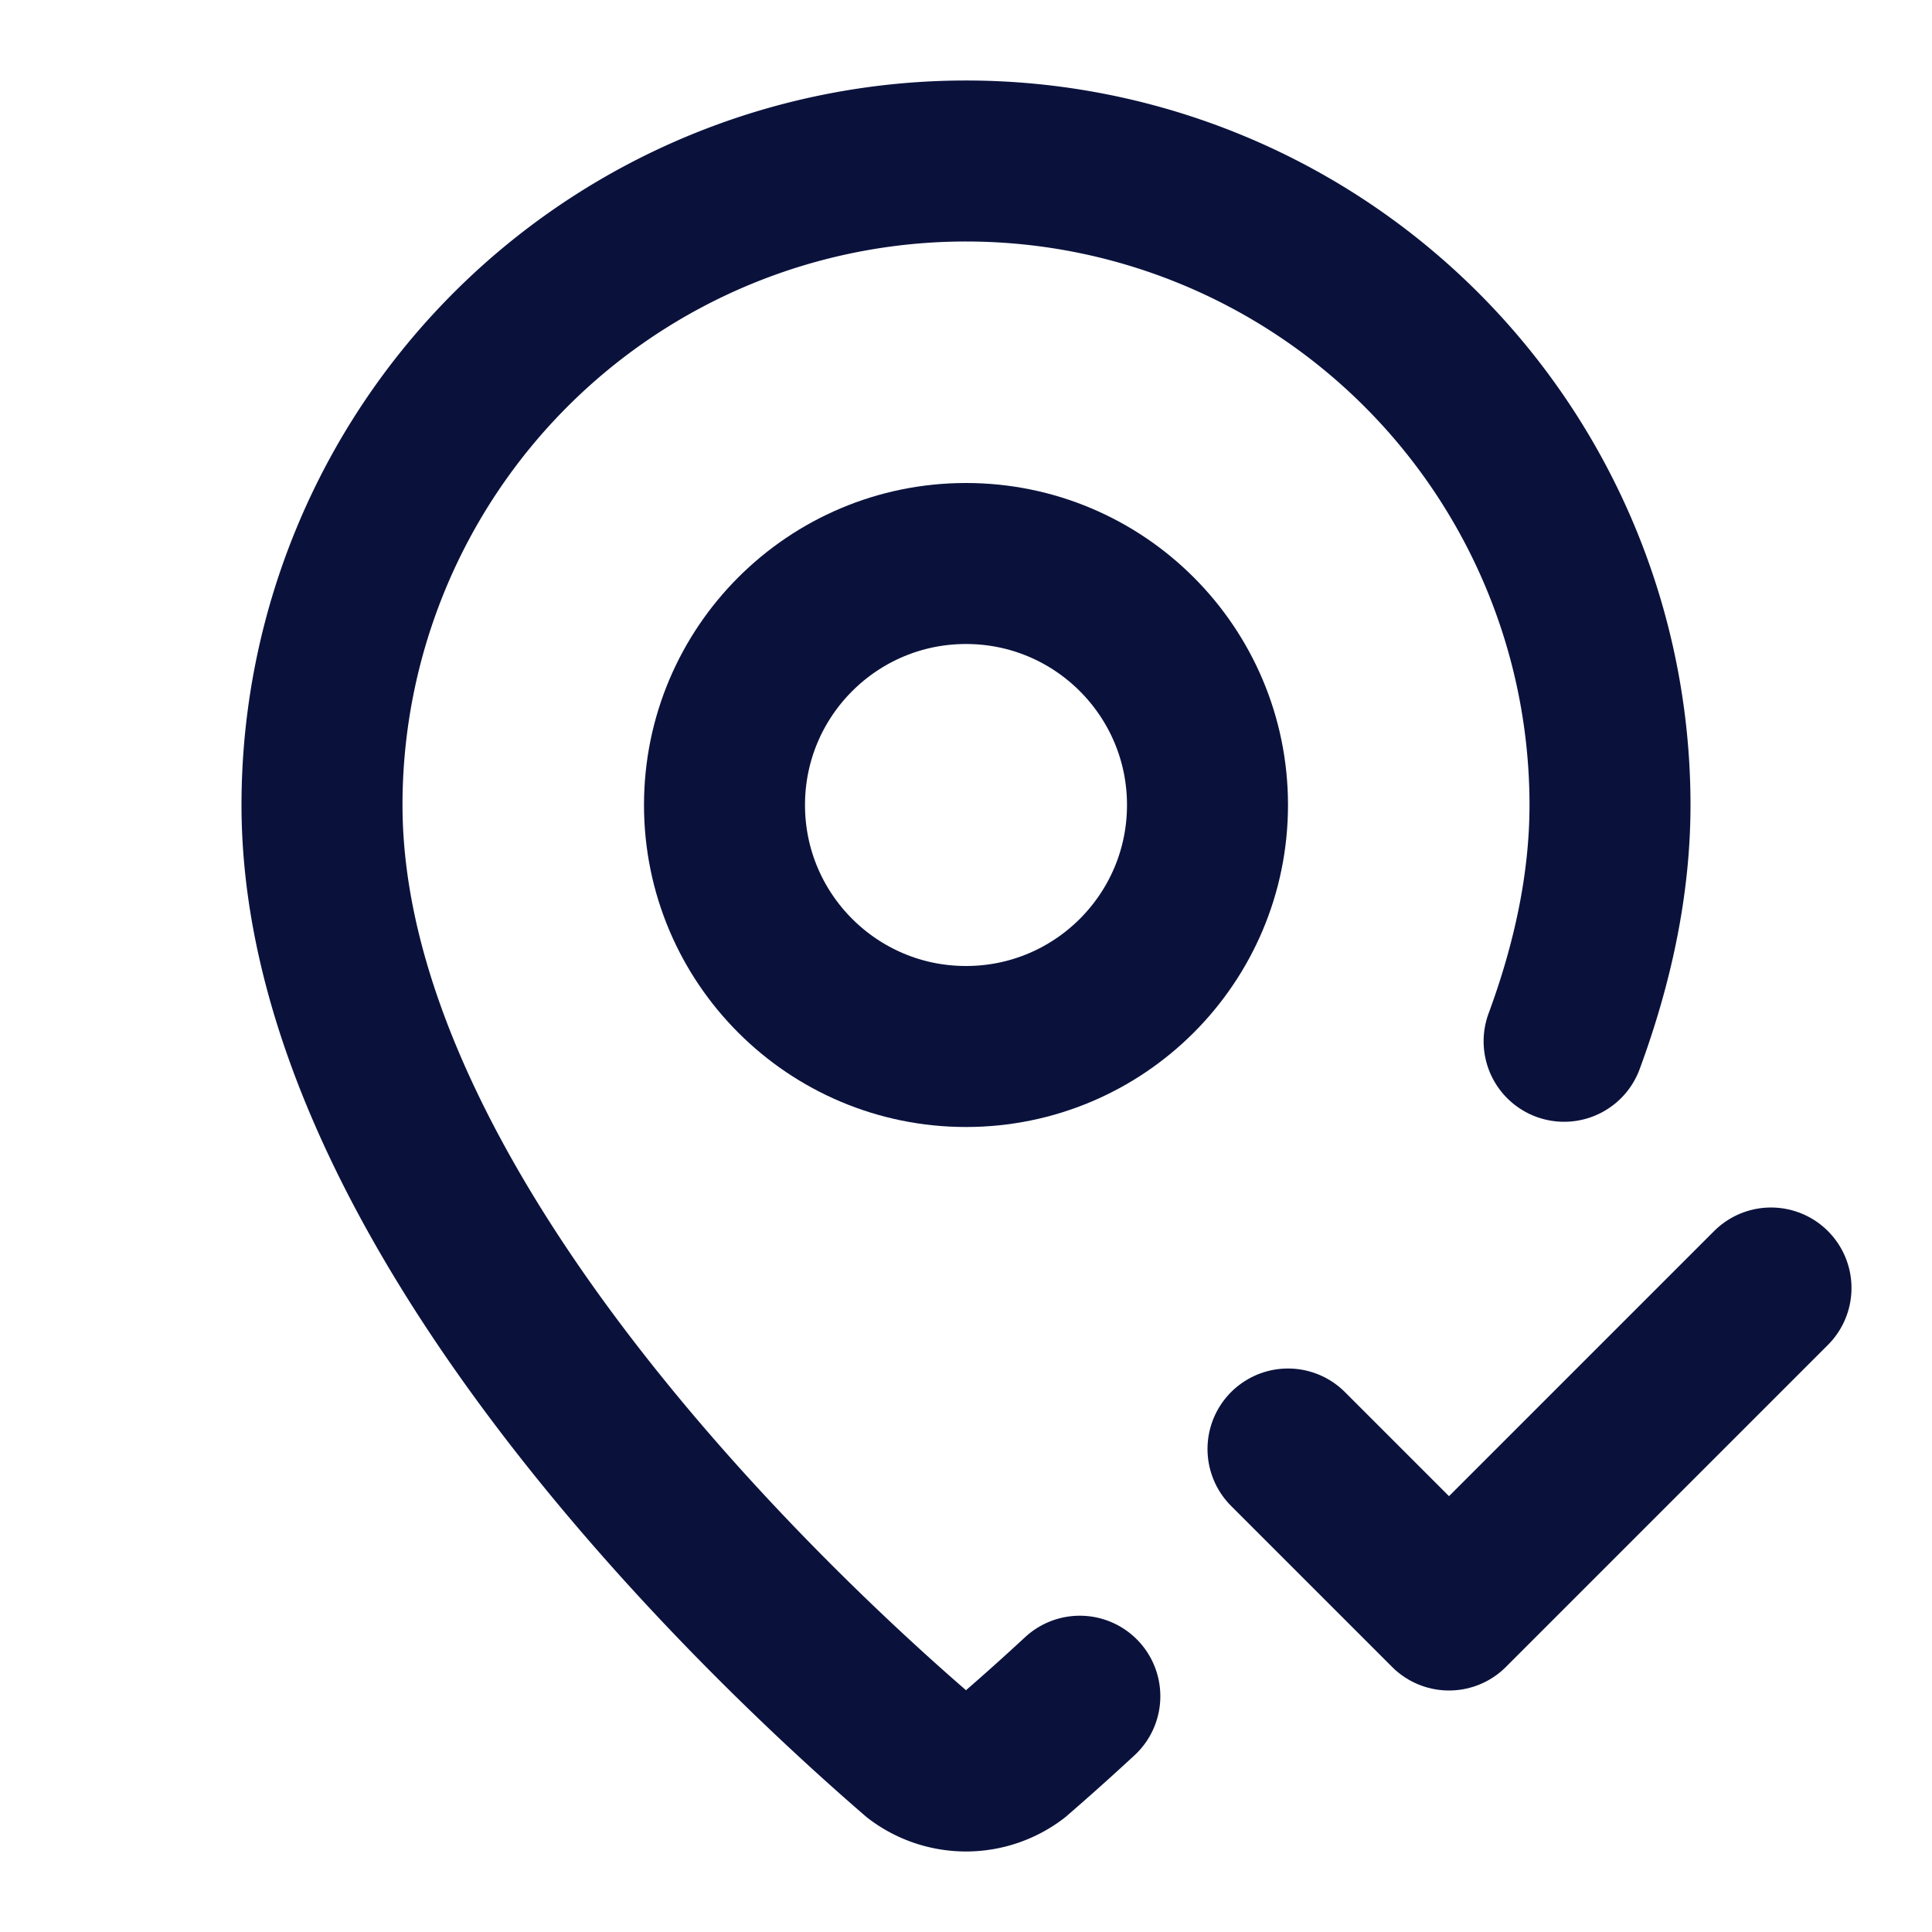 <svg xmlns="http://www.w3.org/2000/svg" width="24" height="24" viewBox="0 0 24 24"><g fill="none" stroke="#0A123C" stroke-linecap="round" stroke-linejoin="round" stroke-width="2"><path d="M19.43 12.935c.357-.967.57-1.955.57-2.935a8 8 0 0 0-16 0c0 4.993 5.539 10.193 7.399 11.799a1 1 0 0 0 1.202 0a32 32 0 0 0 .813-.728"/><circle cx="12" cy="10" r="3"/><path d="m16 18l2 2l4-4"/></g></svg>